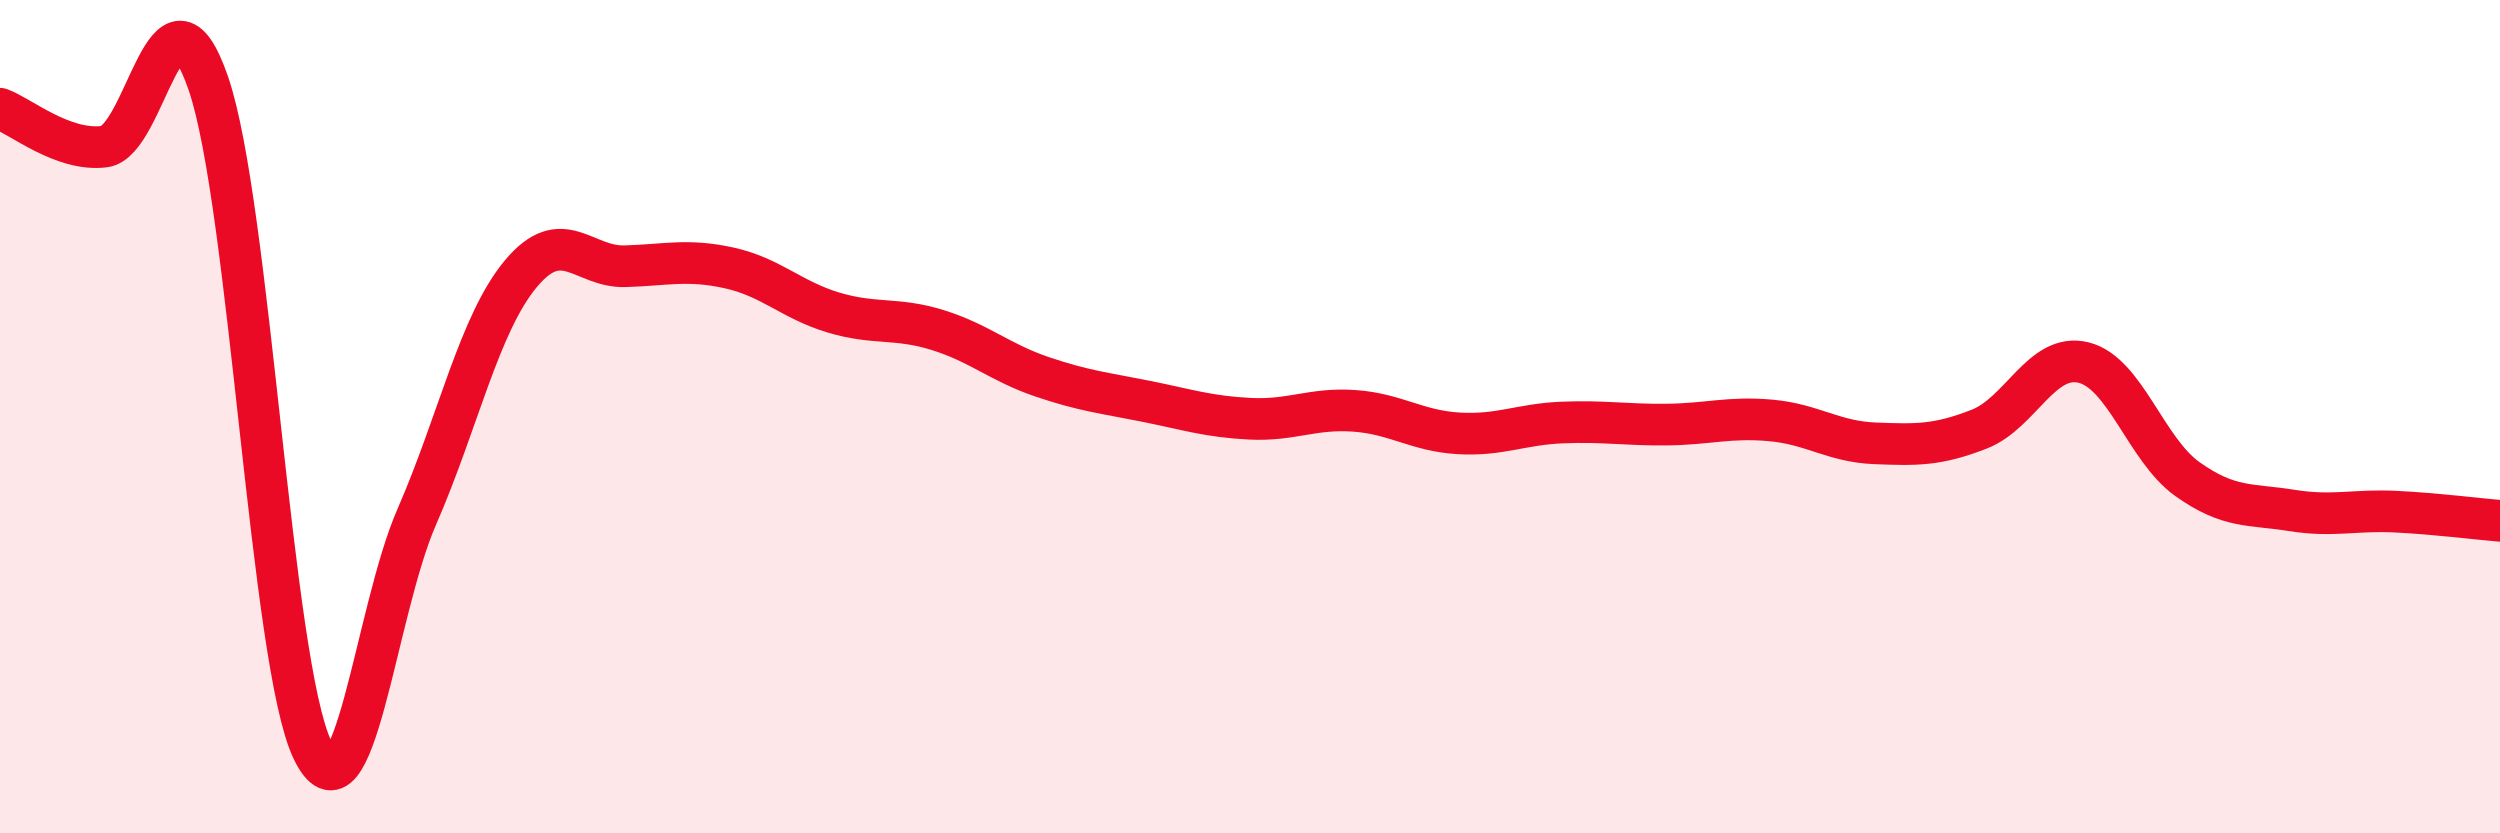 
    <svg width="60" height="20" viewBox="0 0 60 20" xmlns="http://www.w3.org/2000/svg">
      <path
        d="M 0,2.61 C 0.5,2.79 1.5,3.64 2.5,3.52 C 3.5,3.4 4,-0.9 5,2 C 6,4.9 6.5,15.92 7.5,18 C 8.5,20.08 9,14.7 10,12.41 C 11,10.12 11.5,7.77 12.5,6.57 C 13.5,5.37 14,6.42 15,6.39 C 16,6.36 16.5,6.21 17.5,6.43 C 18.5,6.65 19,7.2 20,7.5 C 21,7.8 21.5,7.61 22.5,7.92 C 23.5,8.23 24,8.7 25,9.04 C 26,9.38 26.5,9.43 27.5,9.63 C 28.5,9.83 29,10 30,10.05 C 31,10.1 31.5,9.79 32.5,9.86 C 33.5,9.93 34,10.34 35,10.4 C 36,10.46 36.5,10.18 37.5,10.14 C 38.5,10.1 39,10.2 40,10.19 C 41,10.18 41.5,10 42.5,10.09 C 43.5,10.18 44,10.6 45,10.64 C 46,10.68 46.5,10.69 47.5,10.3 C 48.5,9.91 49,8.46 50,8.7 C 51,8.94 51.5,10.79 52.5,11.5 C 53.5,12.21 54,12.09 55,12.25 C 56,12.41 56.5,12.23 57.5,12.28 C 58.5,12.33 59.5,12.46 60,12.5L60 20L0 20Z"
        fill="#EB0A25"
        opacity="0.1"
        stroke-linecap="round"
        stroke-linejoin="round"
      />
      <path
        d="M 0,2.61 C 0.5,2.79 1.5,3.64 2.5,3.52 C 3.5,3.4 4,-0.9 5,2 C 6,4.9 6.5,15.92 7.5,18 C 8.5,20.08 9,14.7 10,12.41 C 11,10.12 11.5,7.77 12.5,6.57 C 13.5,5.37 14,6.42 15,6.39 C 16,6.36 16.5,6.21 17.5,6.43 C 18.5,6.65 19,7.2 20,7.5 C 21,7.8 21.5,7.61 22.5,7.92 C 23.5,8.23 24,8.7 25,9.04 C 26,9.38 26.5,9.43 27.5,9.63 C 28.5,9.83 29,10 30,10.05 C 31,10.1 31.5,9.79 32.5,9.86 C 33.5,9.93 34,10.34 35,10.4 C 36,10.46 36.5,10.18 37.5,10.14 C 38.5,10.1 39,10.2 40,10.19 C 41,10.18 41.5,10 42.5,10.09 C 43.5,10.18 44,10.6 45,10.64 C 46,10.68 46.5,10.69 47.5,10.3 C 48.5,9.91 49,8.46 50,8.7 C 51,8.94 51.5,10.79 52.5,11.5 C 53.5,12.21 54,12.09 55,12.25 C 56,12.41 56.5,12.23 57.5,12.28 C 58.5,12.33 59.5,12.46 60,12.5"
        stroke="#EB0A25"
        stroke-width="1"
        fill="none"
        stroke-linecap="round"
        stroke-linejoin="round"
      />
    </svg>
  